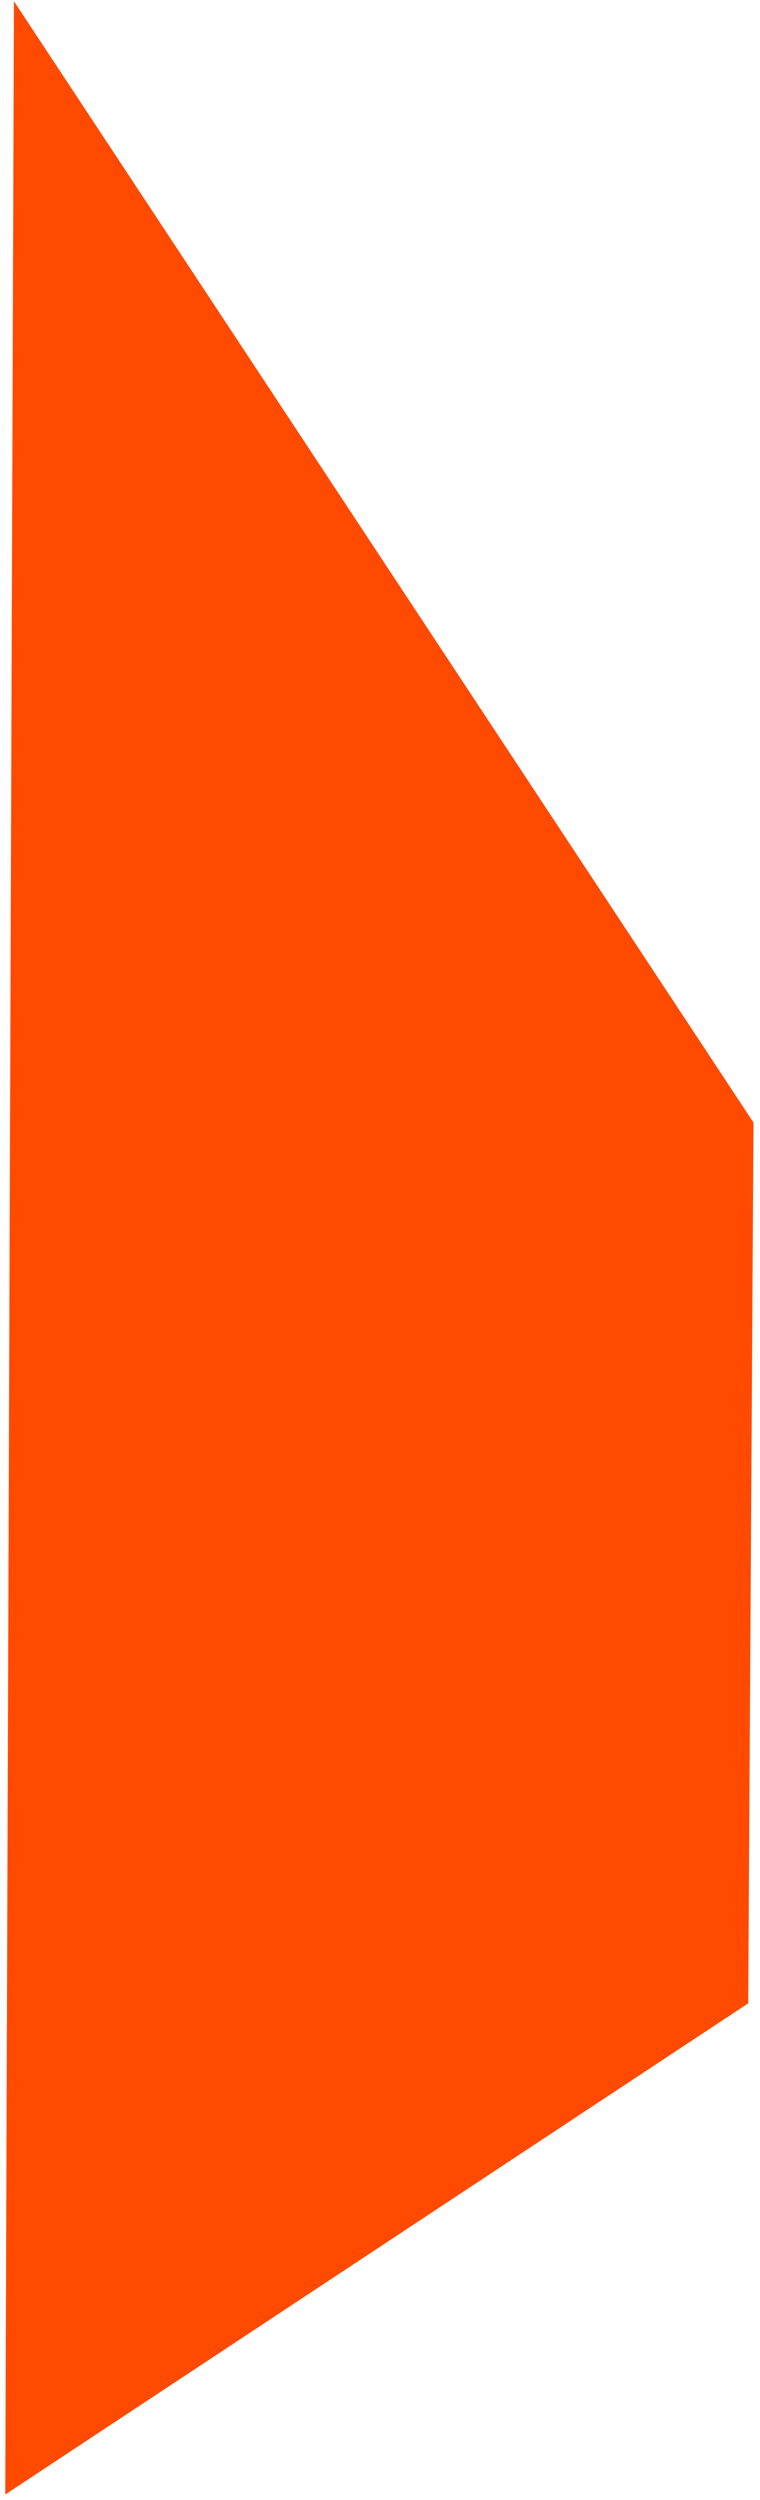 <?xml version="1.0" encoding="UTF-8" standalone="yes"?>
<svg width="49" height="161" viewBox="0 0 49 161" fill="none" xmlns="http://www.w3.org/2000/svg">
  <path d="M0.9 0.08L48.58 72.29L48.24 129.01L0.34 160.64L0.9 0.08Z" fill="#FF4A00"/>
</svg>